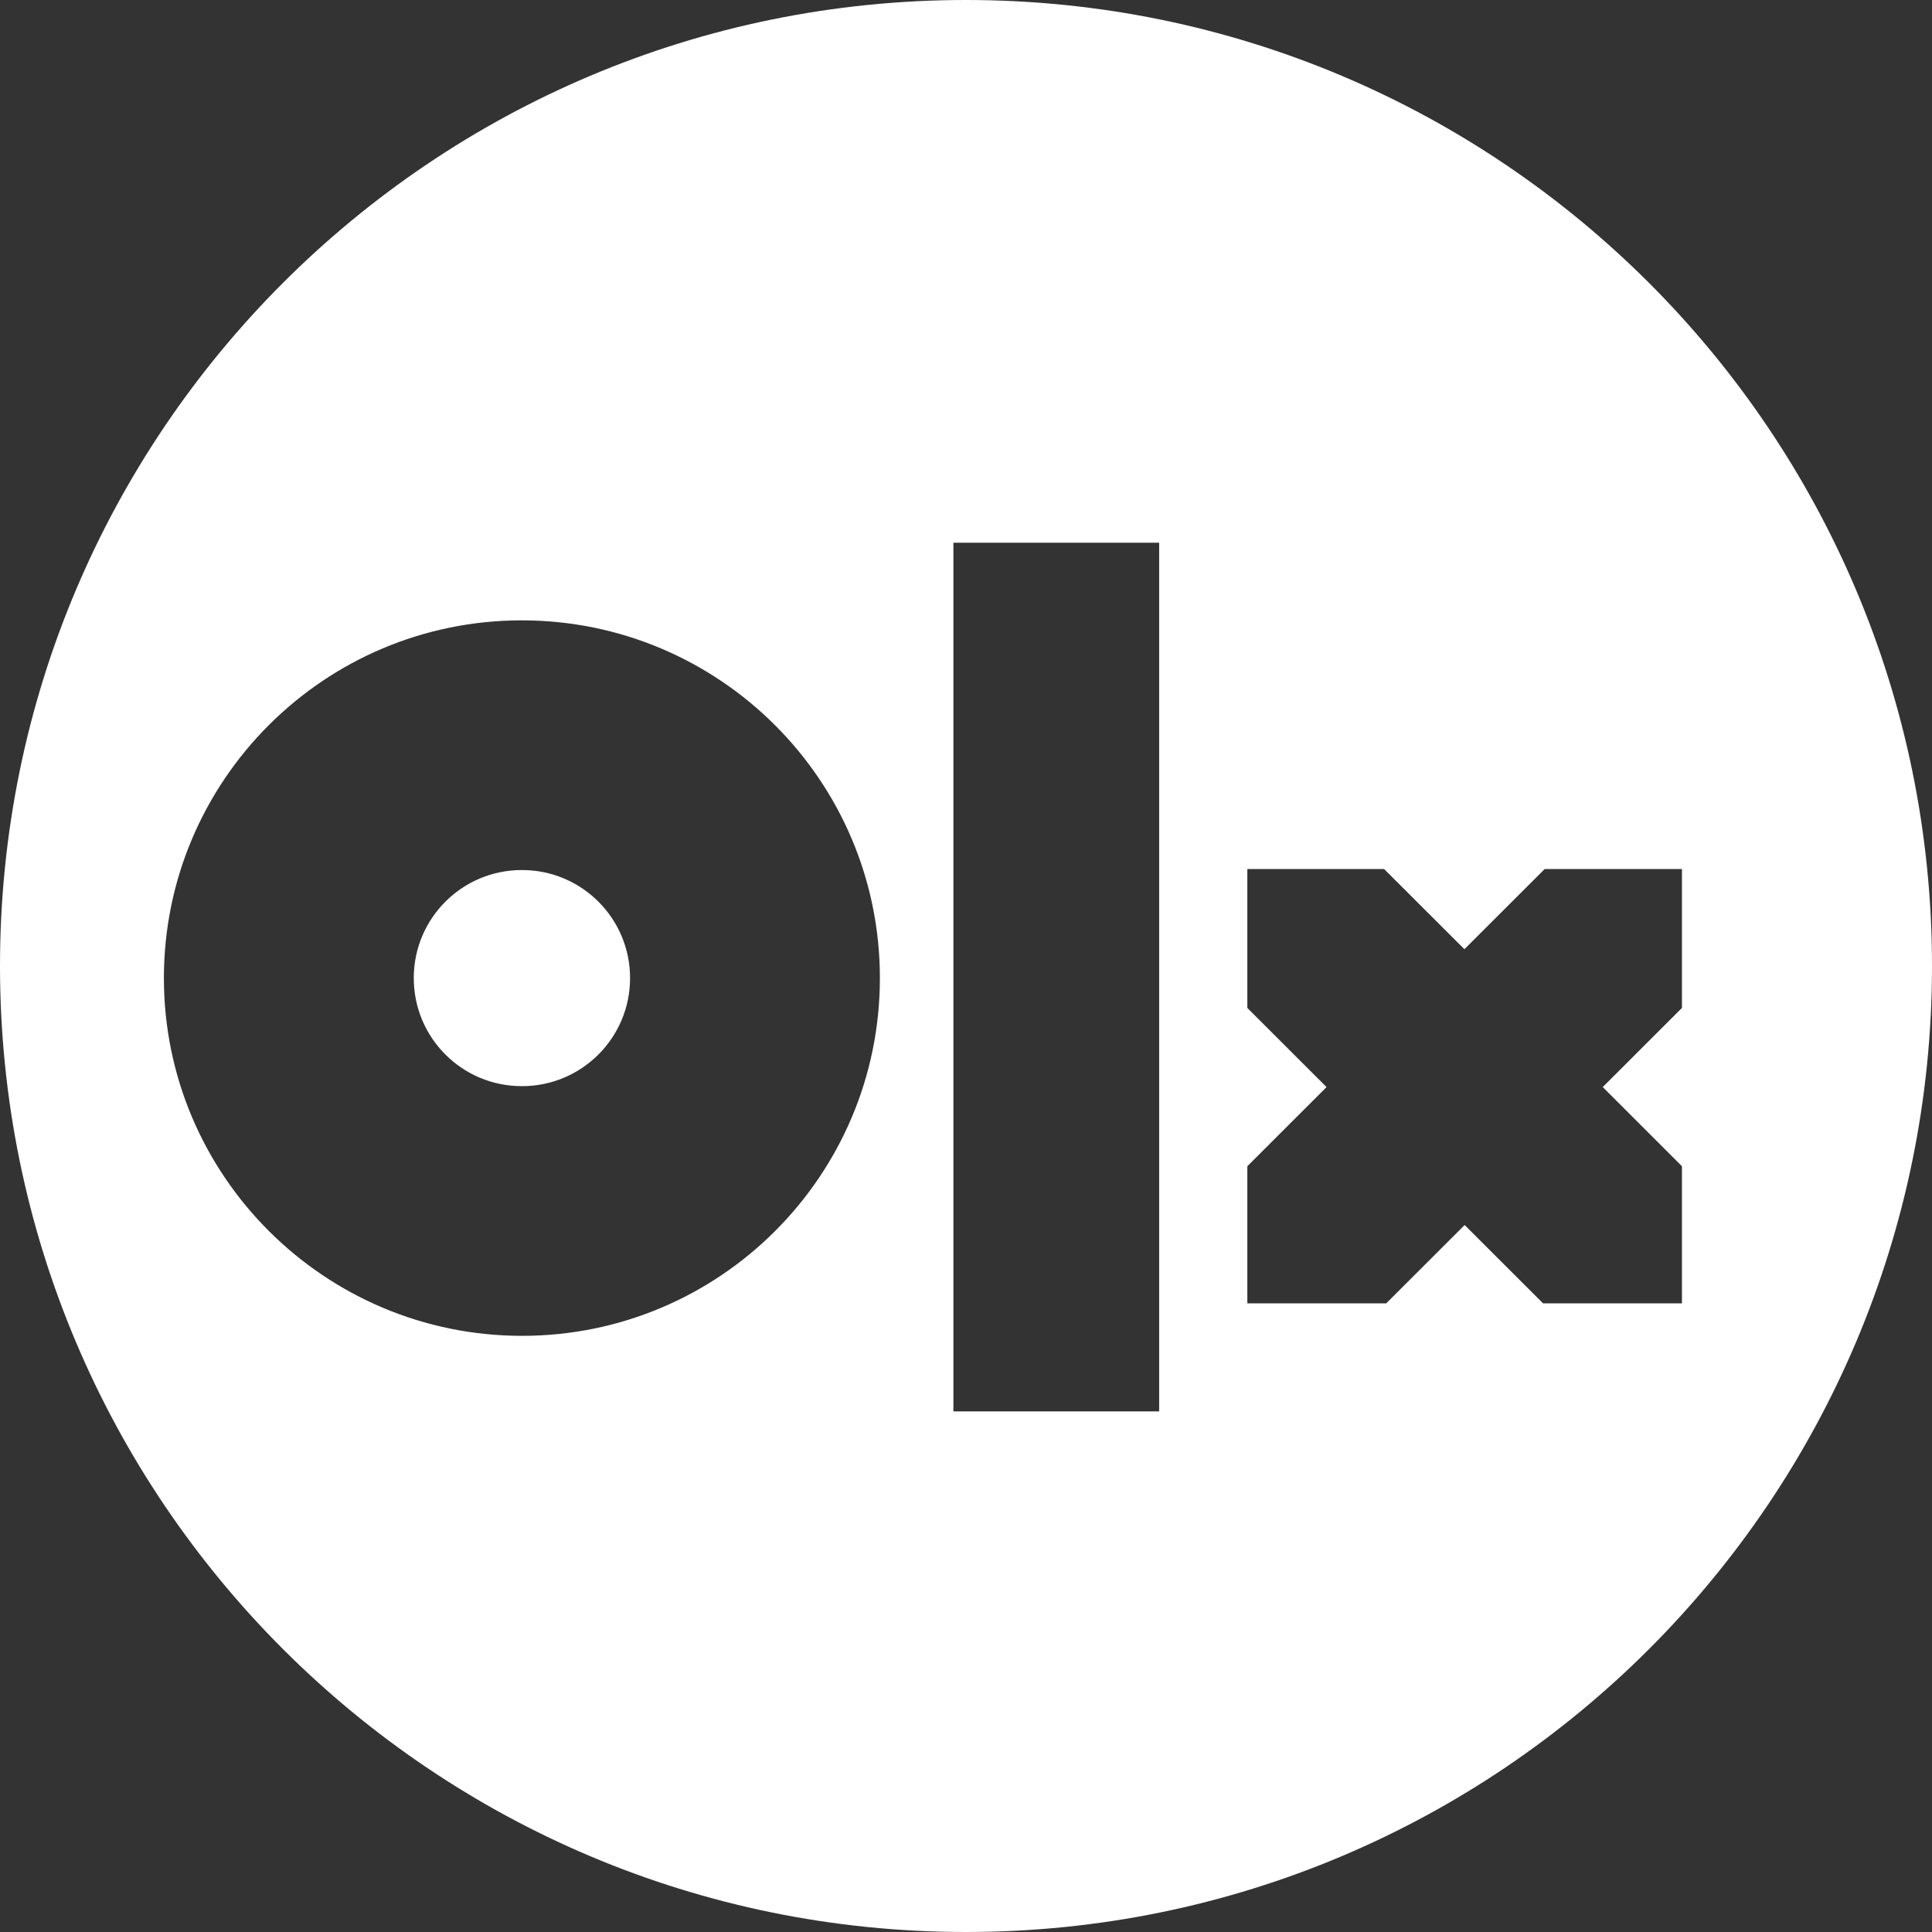 <?xml version="1.0" encoding="UTF-8"?>
<!DOCTYPE svg PUBLIC "-//W3C//DTD SVG 1.1//EN" "http://www.w3.org/Graphics/SVG/1.1/DTD/svg11.dtd">
<!-- Creator: CorelDRAW 2017 -->
<svg xmlns="http://www.w3.org/2000/svg" xml:space="preserve" width="42px" height="42px" version="1.1" style="shape-rendering:geometricPrecision; text-rendering:geometricPrecision; image-rendering:optimizeQuality; fill-rule:evenodd; clip-rule:evenodd"
viewBox="0 0 42 42"
 xmlns:xlink="http://www.w3.org/1999/xlink">
 <rect x="0" y="0" width="42" height="42" fill="#333333" stroke="none"/>
 <defs>
  <style type="text/css">
   <![CDATA[
    .fil0 {fill:white}
   ]]>
  </style>
 </defs>
 <g id="Warstwa_x0020_1">
  <path class="fil0" d="M21 0c11.598,0 21,9.402 21,21 0,11.598 -9.402,21 -21,21 -11.598,0 -21,-9.402 -21,-21 0,-11.598 9.402,-21 21,-21zm4.199 30.682l-4.473 0 0 -18.884 4.473 0 0 18.884 0 0zm-6.071 -9.419c0,4.299 -3.486,7.777 -7.78,7.777 -4.294,0 -7.785,-3.484 -7.785,-7.777 0,-4.292 3.485,-7.777 7.78,-7.777 4.294,0 7.785,3.479 7.785,7.777zm-5.431 0c0,-0.001 0,-0.001 0,-0.002 0,-1.296 -1.052,-2.347 -2.348,-2.347 -0.001,0 -0.002,0 -0.003,0 -0.001,0 -0.003,0 -0.004,0 -1.296,0 -2.347,1.051 -2.347,2.347 0,0.001 0,0.001 0,0.002 0,0 0,0.001 0,0.001 0,1.297 1.051,2.348 2.347,2.348 0.001,0 0.003,0 0.004,0 0.001,0 0.002,0 0.003,0 1.296,0 2.348,-1.051 2.348,-2.348 0,0 0,-0.001 0,-0.001l0 0zm20.505 -2.371l-0.622 0 -1.745 1.743 -1.746 -1.743 -2.973 0 0 3.02 1.722 1.72 -1.722 1.721 0 2.981 3.019 0 1.705 -1.703 1.705 1.703 3.019 0 0 -2.981 -1.722 -1.721 1.722 -1.72 0 -3.02 -0.012 0 -2.35 0z"/>
 </g>
</svg>
